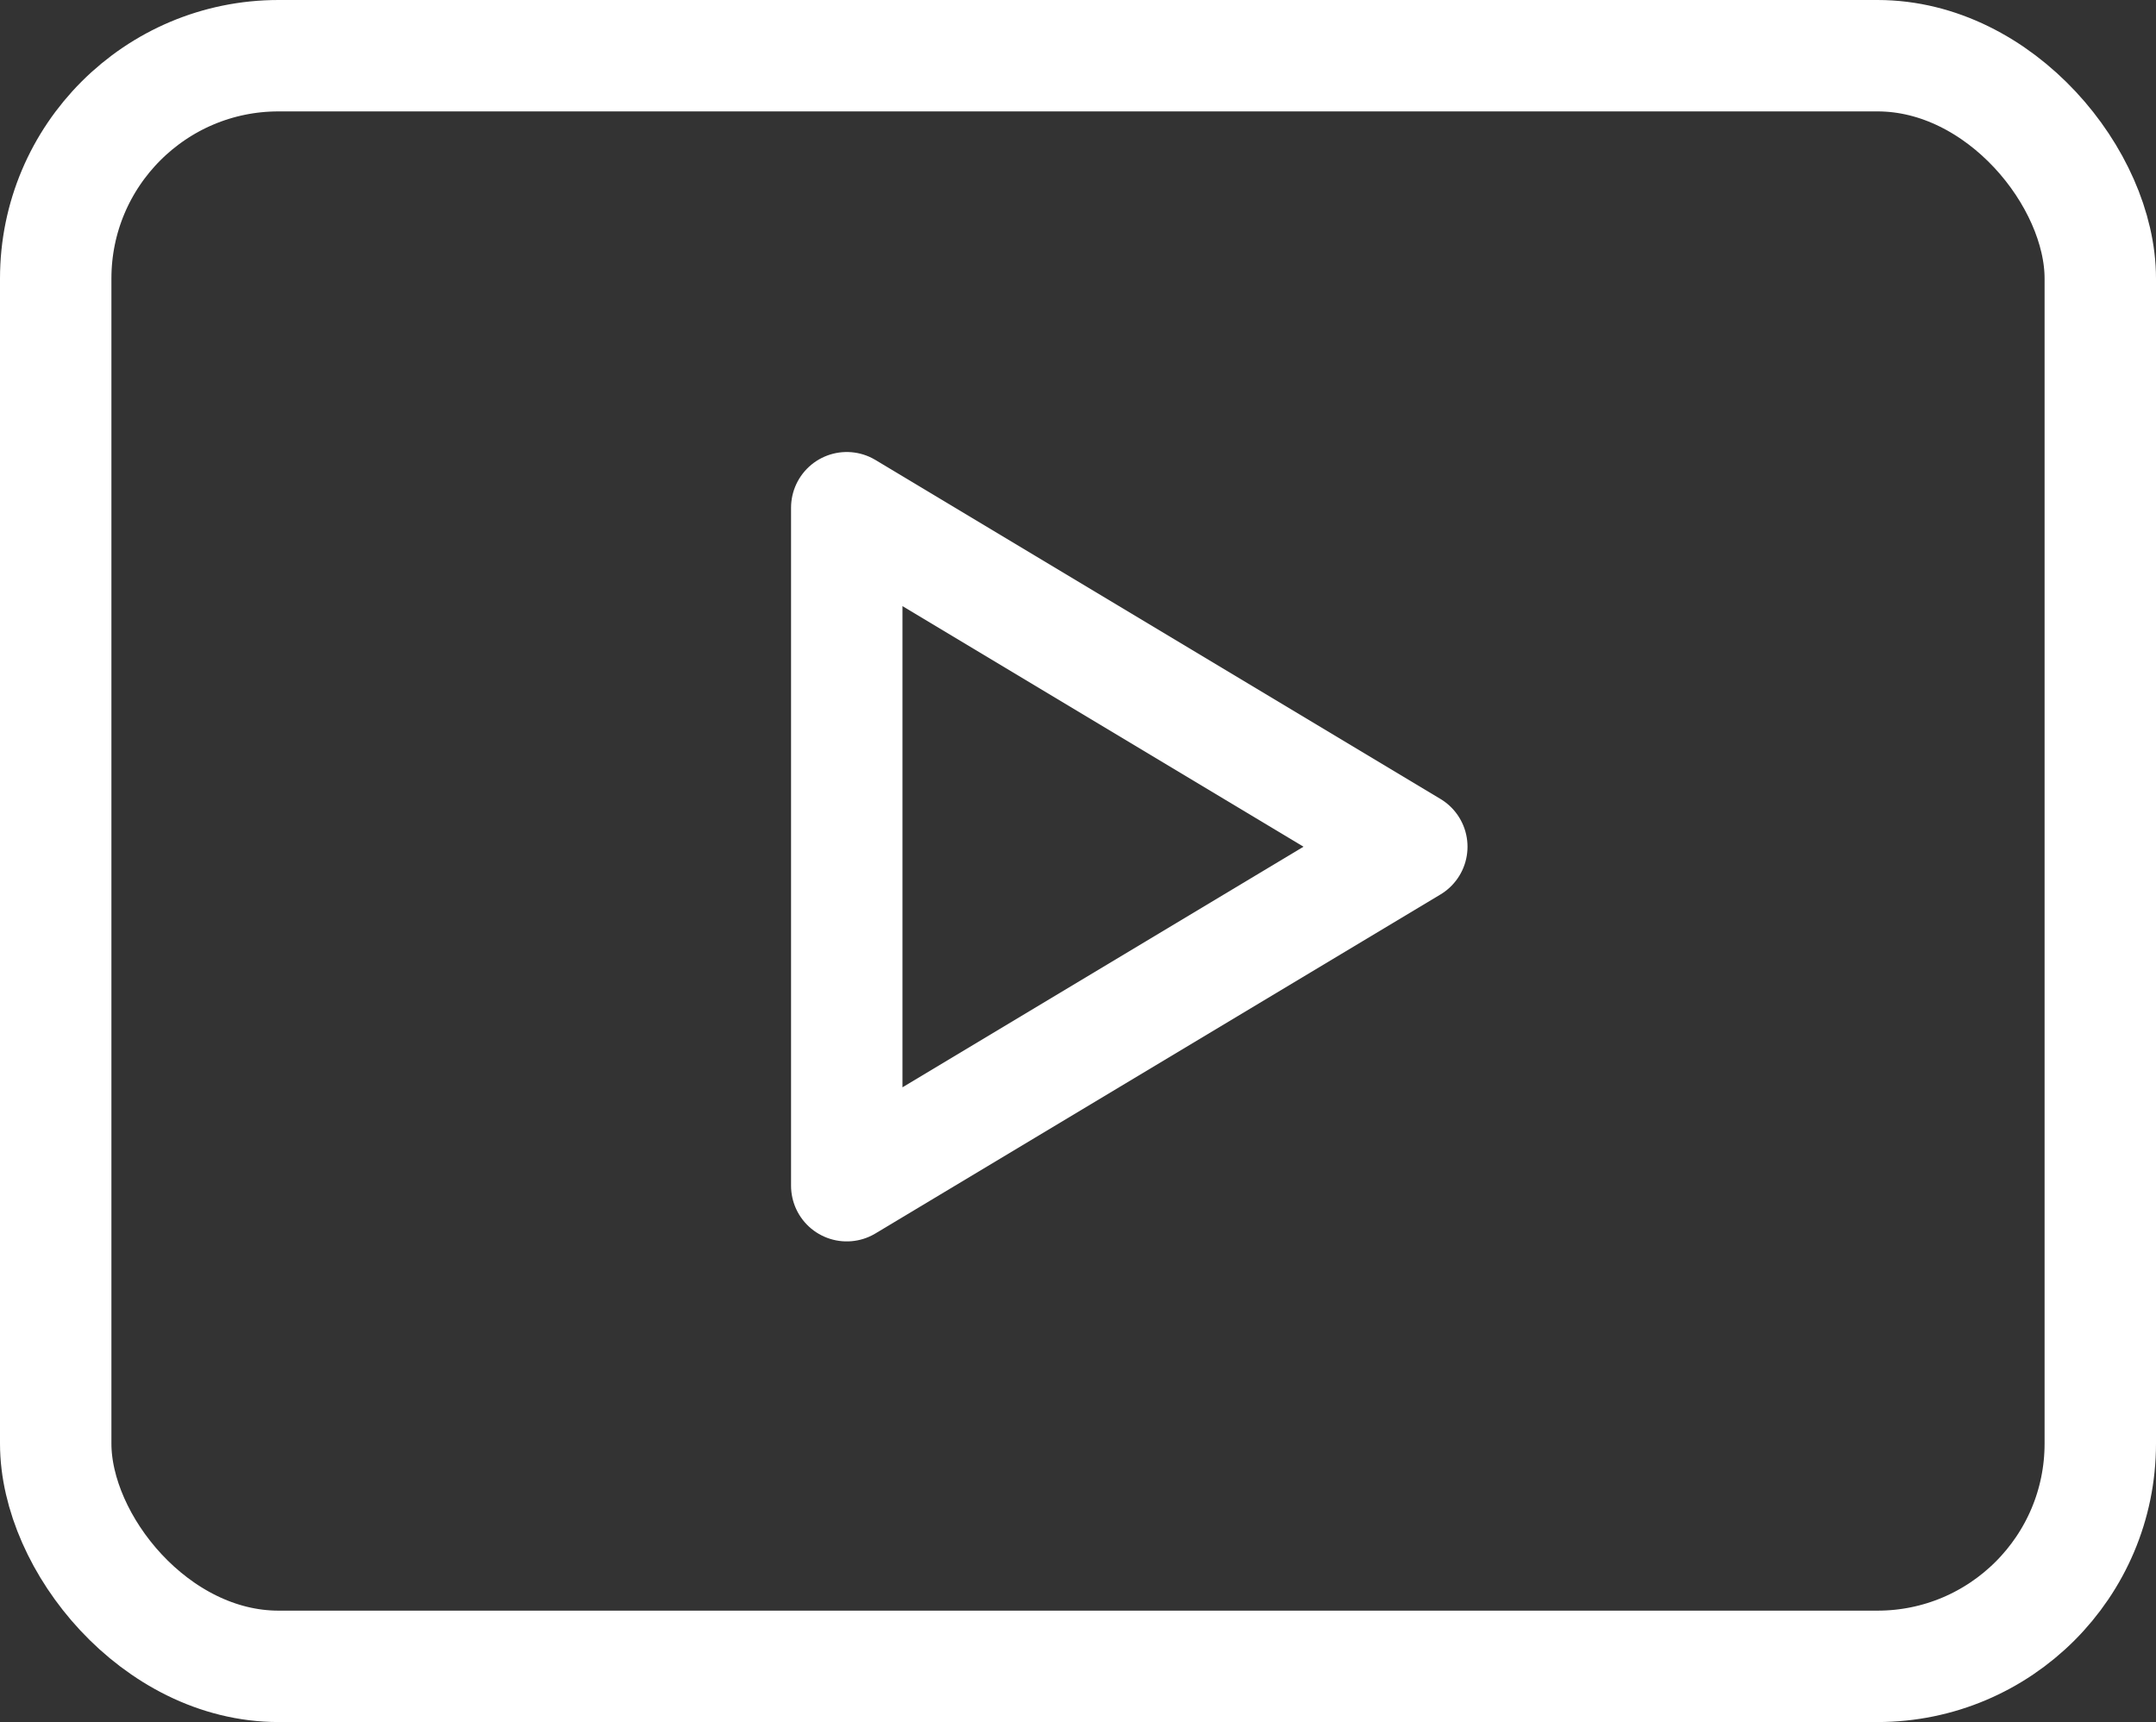 <svg xmlns="http://www.w3.org/2000/svg" width="38.702" height="30.916" viewBox="0 0 38.702 30.916"><rect x="0" y="0" width="38.702" height="30.916" fill="#333333" stroke="none"/><defs><style>.a{fill:none;stroke:#fff;stroke-linecap:round;stroke-linejoin:round;stroke-width:2px;}</style></defs><g transform="translate(1 1)"><rect class="a" width="36.702" height="28.916" rx="4" transform="translate(0 0)"/><path class="a" d="M10,9l10.143,6.086L10,21.172Z" transform="translate(4.2 -0.885)"/></g></svg>